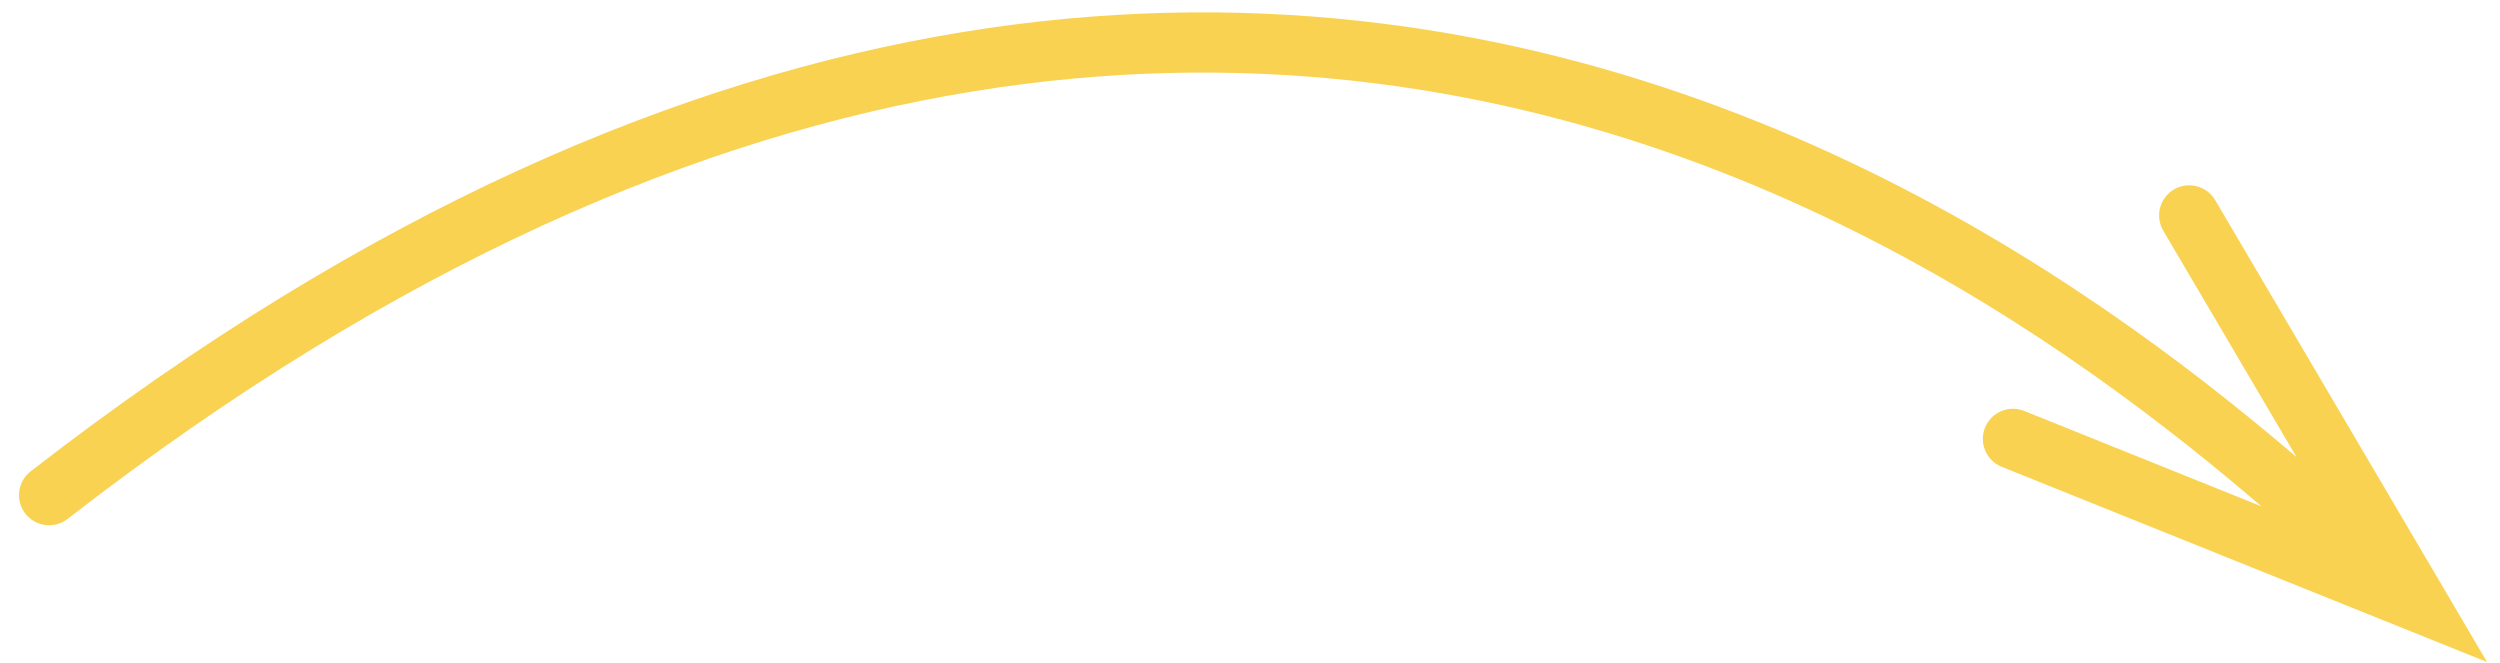 <?xml version="1.0" encoding="UTF-8"?> <svg xmlns="http://www.w3.org/2000/svg" width="83" height="22" viewBox="0 0 83 22" fill="none"> <path d="M1.018 15.649C0.581 15.988 0.502 16.616 0.841 17.052C1.18 17.488 1.808 17.567 2.244 17.229L1.018 15.649ZM80.219 19.955L79.846 20.883L82.57 21.979L81.081 19.448L80.219 19.955ZM73.544 6.644C73.263 6.169 72.65 6.01 72.174 6.29C71.699 6.57 71.54 7.183 71.82 7.659L73.544 6.644ZM67.204 13.643C66.691 13.437 66.109 13.685 65.903 14.197C65.697 14.71 65.945 15.292 66.457 15.498L67.204 13.643ZM2.244 17.229C24.227 0.161 42.539 0.455 55.808 5.211C62.477 7.602 67.914 11.136 71.936 14.246C73.946 15.8 75.6 17.245 76.878 18.389C77.511 18.955 78.07 19.464 78.52 19.86C78.959 20.247 79.356 20.583 79.666 20.789L80.771 19.122C80.593 19.004 80.296 18.759 79.842 18.359C79.398 17.968 78.865 17.482 78.212 16.898C76.918 15.741 75.224 14.26 73.16 12.664C69.033 9.473 63.411 5.812 56.483 3.329C42.56 -1.662 23.532 -1.831 1.018 15.649L2.244 17.229ZM81.081 19.448L73.544 6.644L71.82 7.659L79.357 20.463L81.081 19.448ZM80.592 19.028L67.204 13.643L66.457 15.498L79.846 20.883L80.592 19.028Z" fill="#FAD252"></path> </svg> 
